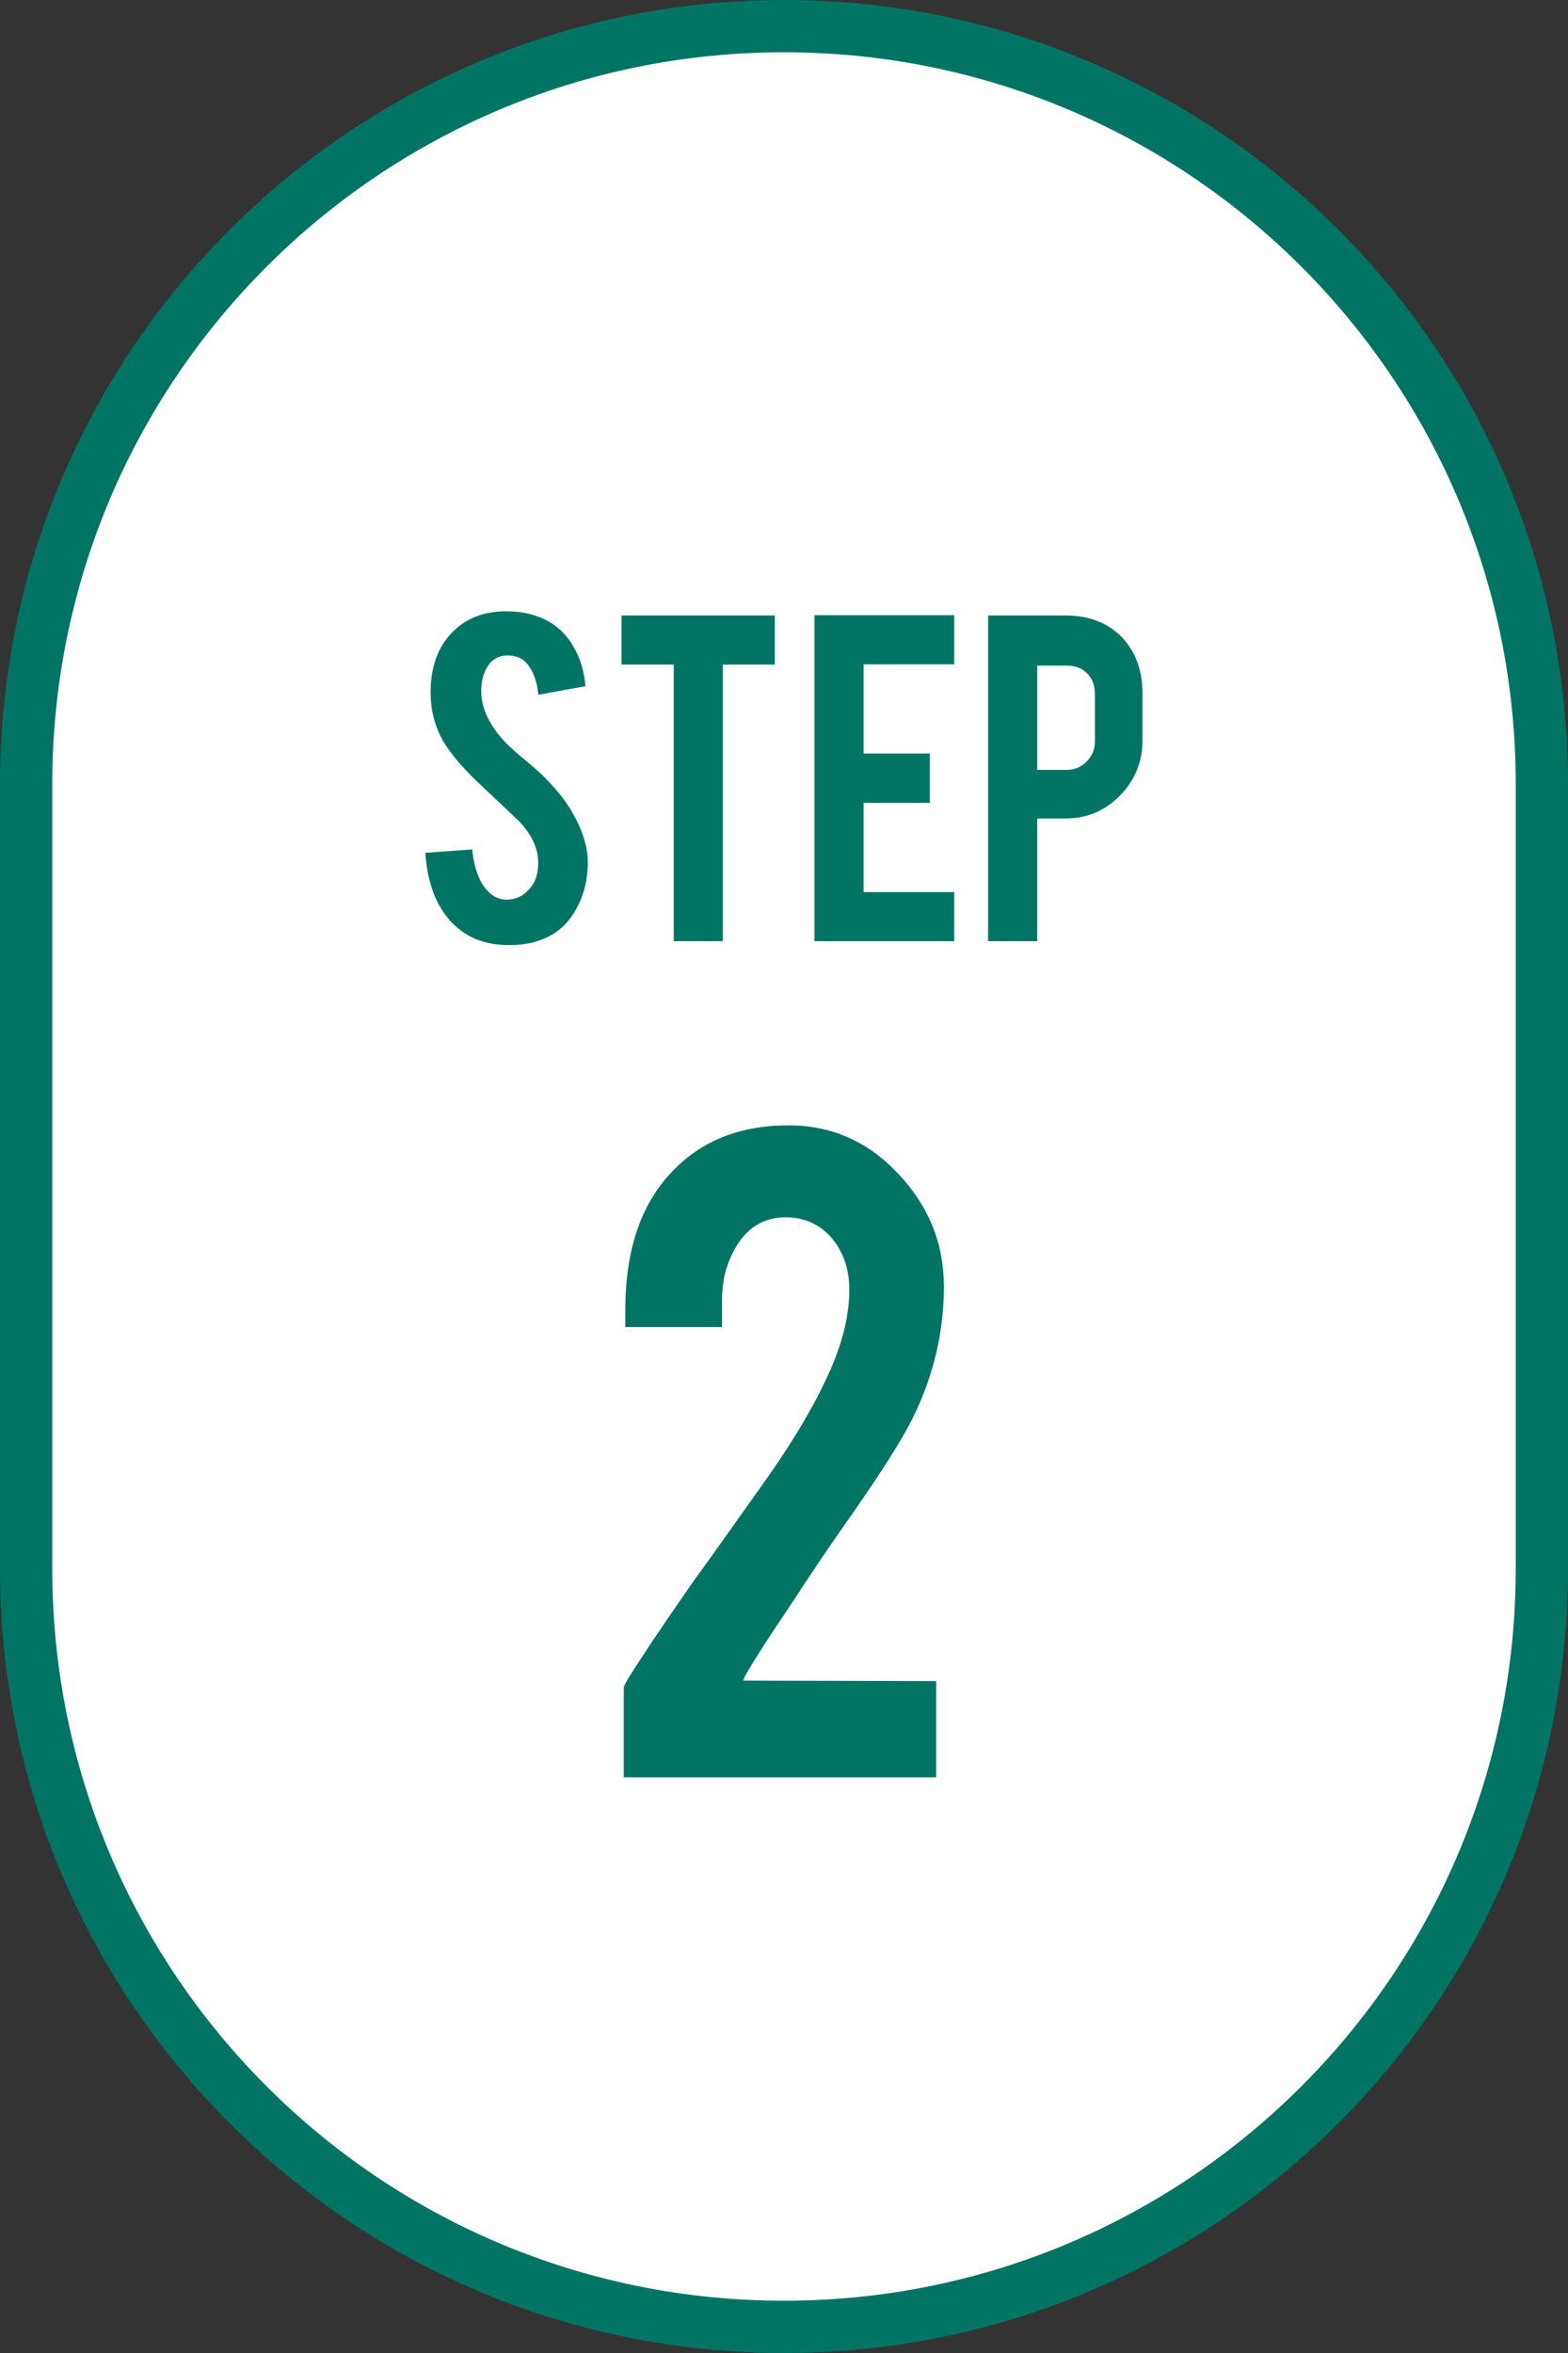 <svg width="60" height="90" viewBox="0 0 60 90" fill="none" xmlns="http://www.w3.org/2000/svg">
<rect x="0" y="0" width="60" height="90" fill="#333333" stroke="none"/>
<path d="M30 1C46.016 1 59 13.984 59 30V60C59 76.016 46.016 89 30 89C13.984 89 1 76.016 1 60V30C1 13.984 13.984 1 30 1Z" fill="white"/>
<path d="M30 1C46.016 1 59 13.984 59 30V60C59 76.016 46.016 89 30 89C13.984 89 1 76.016 1 60V30C1 13.984 13.984 1 30 1Z" stroke="#007563" stroke-width="2"/>
<path d="M22.492 32.898C22.505 33.766 22.279 34.508 21.816 35.125C21.511 35.543 21.08 35.838 20.523 36.01C20.225 36.103 19.877 36.149 19.479 36.149C18.743 36.149 18.133 35.967 17.649 35.602C17.245 35.304 16.924 34.9 16.685 34.389C16.453 33.872 16.317 33.282 16.277 32.619L18.067 32.49C18.146 33.213 18.339 33.736 18.644 34.061C18.869 34.306 19.128 34.422 19.419 34.409C19.83 34.396 20.158 34.194 20.404 33.803C20.529 33.61 20.593 33.335 20.593 32.977C20.593 32.46 20.357 31.947 19.887 31.436C19.515 31.085 18.959 30.558 18.216 29.855C17.593 29.252 17.152 28.712 16.894 28.234C16.615 27.697 16.476 27.114 16.476 26.484C16.476 25.351 16.857 24.492 17.619 23.909C18.09 23.558 18.674 23.382 19.369 23.382C20.039 23.382 20.612 23.531 21.09 23.829C21.461 24.062 21.759 24.386 21.985 24.804C22.217 25.222 22.356 25.702 22.402 26.246L20.602 26.574C20.549 26.063 20.404 25.666 20.165 25.381C19.993 25.175 19.744 25.072 19.419 25.072C19.075 25.072 18.813 25.225 18.634 25.53C18.488 25.775 18.415 26.08 18.415 26.445C18.415 27.015 18.66 27.595 19.151 28.185C19.336 28.41 19.615 28.675 19.986 28.98C20.424 29.345 20.712 29.6 20.851 29.746C21.315 30.21 21.673 30.667 21.925 31.118C22.044 31.33 22.14 31.526 22.213 31.704C22.392 32.149 22.485 32.546 22.492 32.898ZM25.782 25.421H23.783V23.541H29.649V25.421H27.661V36H25.782V25.421ZM31.166 36V23.531H36.515V25.41H33.045V28.821H35.581V30.71H33.045V34.121H36.515V36H31.166ZM40.773 23.541C41.688 23.541 42.417 23.829 42.961 24.406C43.465 24.956 43.717 25.659 43.717 26.514V28.324C43.717 29.146 43.428 29.849 42.852 30.432C42.282 31.015 41.589 31.307 40.773 31.307H39.69V36H37.81V23.541H40.773ZM41.897 26.544C41.897 26.219 41.798 25.957 41.599 25.759C41.407 25.56 41.148 25.46 40.823 25.46H39.69V29.447H40.823C41.121 29.447 41.373 29.341 41.579 29.129C41.791 28.917 41.897 28.662 41.897 28.364V26.544Z" fill="#007563"/>
<path d="M23.928 50.102C23.928 47.742 24.565 45.939 25.837 44.693C26.938 43.593 28.383 43.043 30.173 43.043C31.817 43.043 33.215 43.659 34.369 44.892C35.535 46.125 36.119 47.563 36.119 49.207C36.119 50.904 35.741 52.542 34.985 54.119C34.574 54.994 33.613 56.499 32.102 58.633C31.691 59.217 31.081 60.125 30.272 61.358L29.596 62.372C29.159 63.035 28.827 63.559 28.602 63.943C28.496 64.129 28.443 64.242 28.443 64.281L35.821 64.301V67.98H23.869V64.54C23.869 64.46 24.147 64.003 24.704 63.168C24.956 62.783 25.241 62.359 25.559 61.895L26.534 60.483C27.104 59.701 27.998 58.448 29.218 56.724C30.372 55.107 31.233 53.642 31.803 52.33C32.267 51.256 32.499 50.255 32.499 49.327C32.499 48.571 32.287 47.928 31.863 47.398C31.399 46.841 30.802 46.562 30.073 46.562C29.026 46.562 28.284 47.166 27.846 48.372C27.7 48.77 27.627 49.247 27.627 49.804V50.758H23.928V50.102Z" fill="#007563"/>
</svg>
